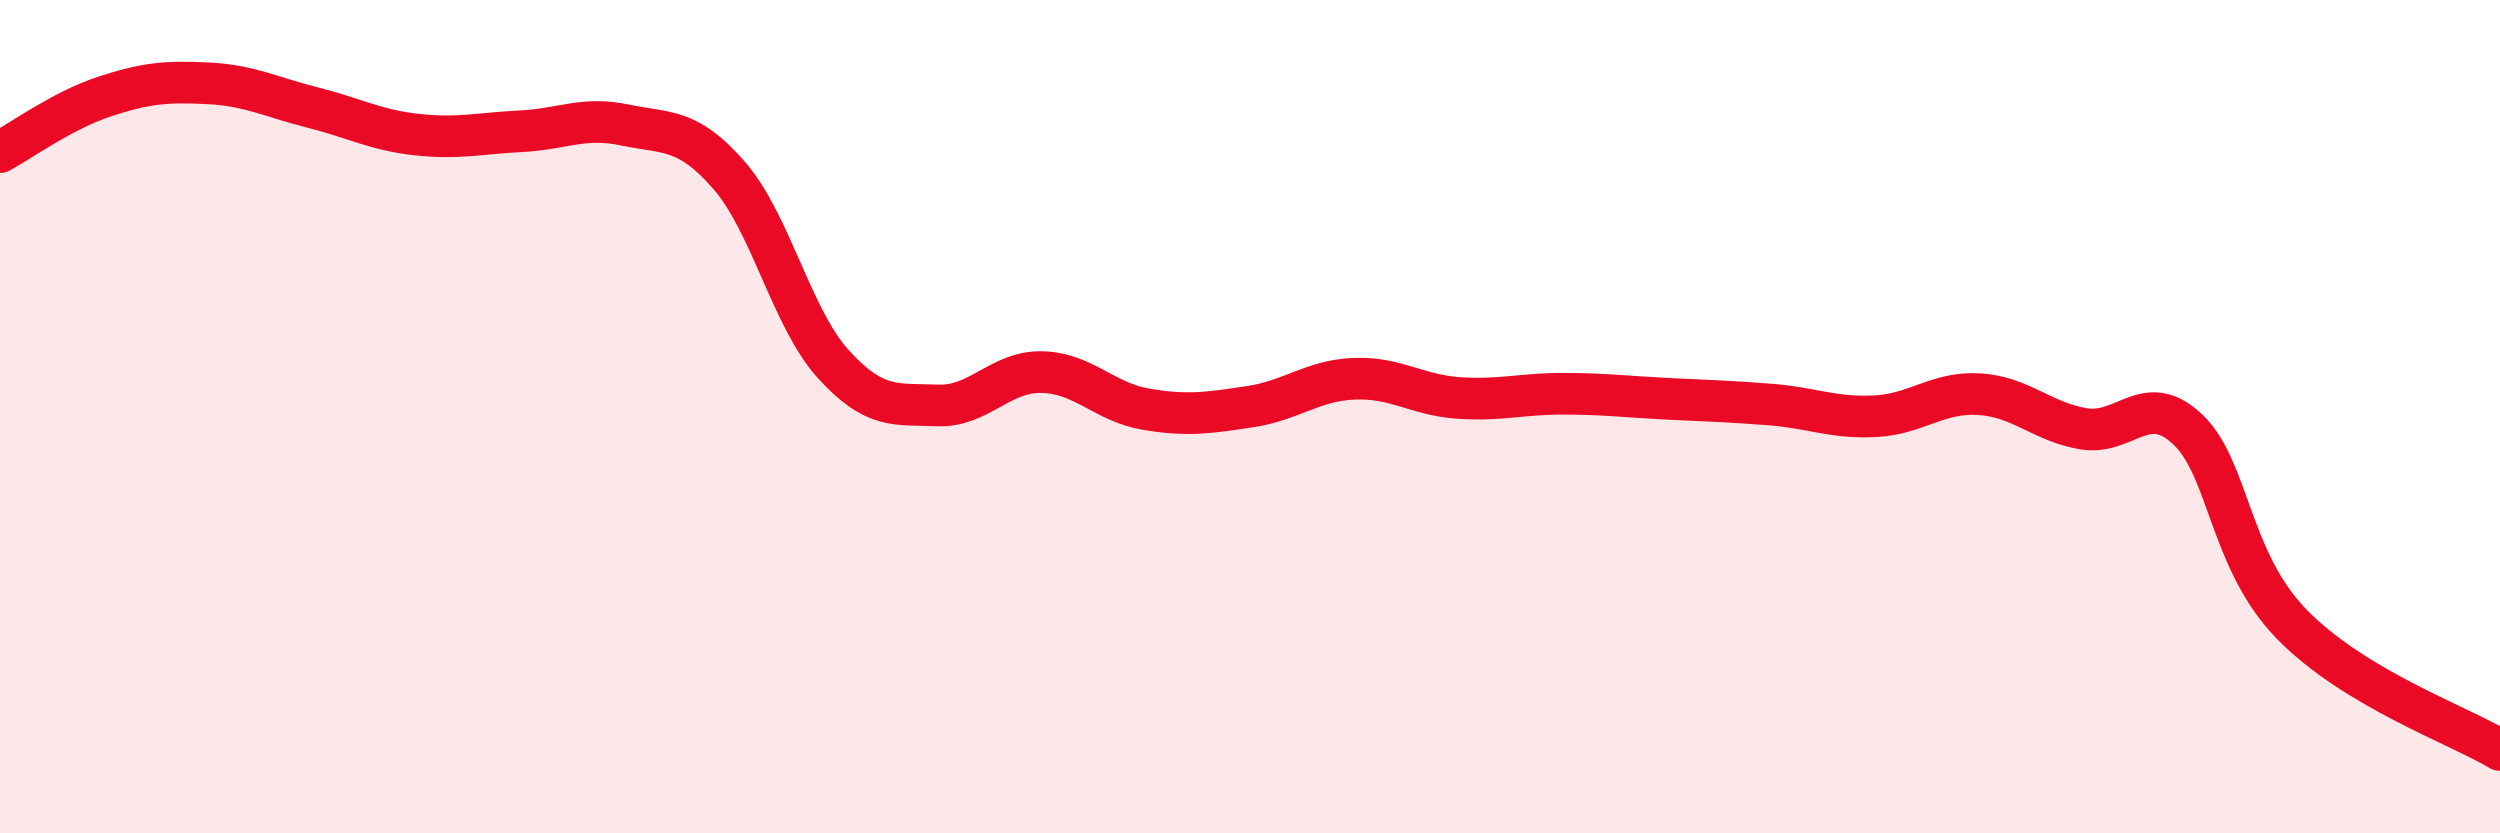 
    <svg width="60" height="20" viewBox="0 0 60 20" xmlns="http://www.w3.org/2000/svg">
      <path
        d="M 0,3.65 C 0.5,3.38 1.5,2.65 2.5,2.32 C 3.5,1.99 4,1.95 5,2 C 6,2.05 6.5,2.33 7.5,2.58 C 8.5,2.83 9,3.12 10,3.23 C 11,3.34 11.5,3.2 12.5,3.15 C 13.5,3.1 14,2.79 15,3 C 16,3.21 16.5,3.06 17.5,4.21 C 18.5,5.36 19,7.64 20,8.74 C 21,9.84 21.5,9.69 22.5,9.73 C 23.5,9.77 24,8.91 25,8.93 C 26,8.95 26.5,9.65 27.5,9.82 C 28.5,9.99 29,9.91 30,9.76 C 31,9.61 31.5,9.13 32.5,9.09 C 33.5,9.05 34,9.48 35,9.55 C 36,9.62 36.5,9.45 37.5,9.45 C 38.5,9.45 39,9.52 40,9.57 C 41,9.62 41.5,9.63 42.5,9.71 C 43.5,9.79 44,10.04 45,9.99 C 46,9.94 46.5,9.4 47.5,9.46 C 48.5,9.52 49,10.12 50,10.29 C 51,10.46 51.5,9.36 52.5,10.3 C 53.5,11.24 53.5,13.44 55,14.98 C 56.5,16.52 59,17.4 60,18L60 20L0 20Z"
        fill="#EB0A25"
        opacity="0.1"
        stroke-linecap="round"
        stroke-linejoin="round"
      />
      <path
        d="M 0,3.65 C 0.5,3.38 1.5,2.65 2.5,2.32 C 3.5,1.99 4,1.95 5,2 C 6,2.05 6.5,2.33 7.5,2.58 C 8.5,2.83 9,3.12 10,3.23 C 11,3.34 11.5,3.2 12.5,3.15 C 13.5,3.1 14,2.79 15,3 C 16,3.21 16.5,3.06 17.5,4.21 C 18.5,5.36 19,7.64 20,8.74 C 21,9.84 21.5,9.69 22.5,9.73 C 23.5,9.77 24,8.91 25,8.93 C 26,8.95 26.5,9.65 27.5,9.82 C 28.5,9.99 29,9.91 30,9.76 C 31,9.61 31.5,9.13 32.5,9.09 C 33.5,9.05 34,9.48 35,9.55 C 36,9.62 36.5,9.45 37.5,9.45 C 38.5,9.45 39,9.52 40,9.57 C 41,9.62 41.5,9.63 42.5,9.71 C 43.5,9.79 44,10.04 45,9.99 C 46,9.94 46.5,9.4 47.5,9.46 C 48.5,9.52 49,10.12 50,10.29 C 51,10.46 51.5,9.36 52.5,10.3 C 53.5,11.24 53.5,13.44 55,14.98 C 56.5,16.52 59,17.4 60,18"
        stroke="#EB0A25"
        stroke-width="1"
        fill="none"
        stroke-linecap="round"
        stroke-linejoin="round"
      />
    </svg>
  